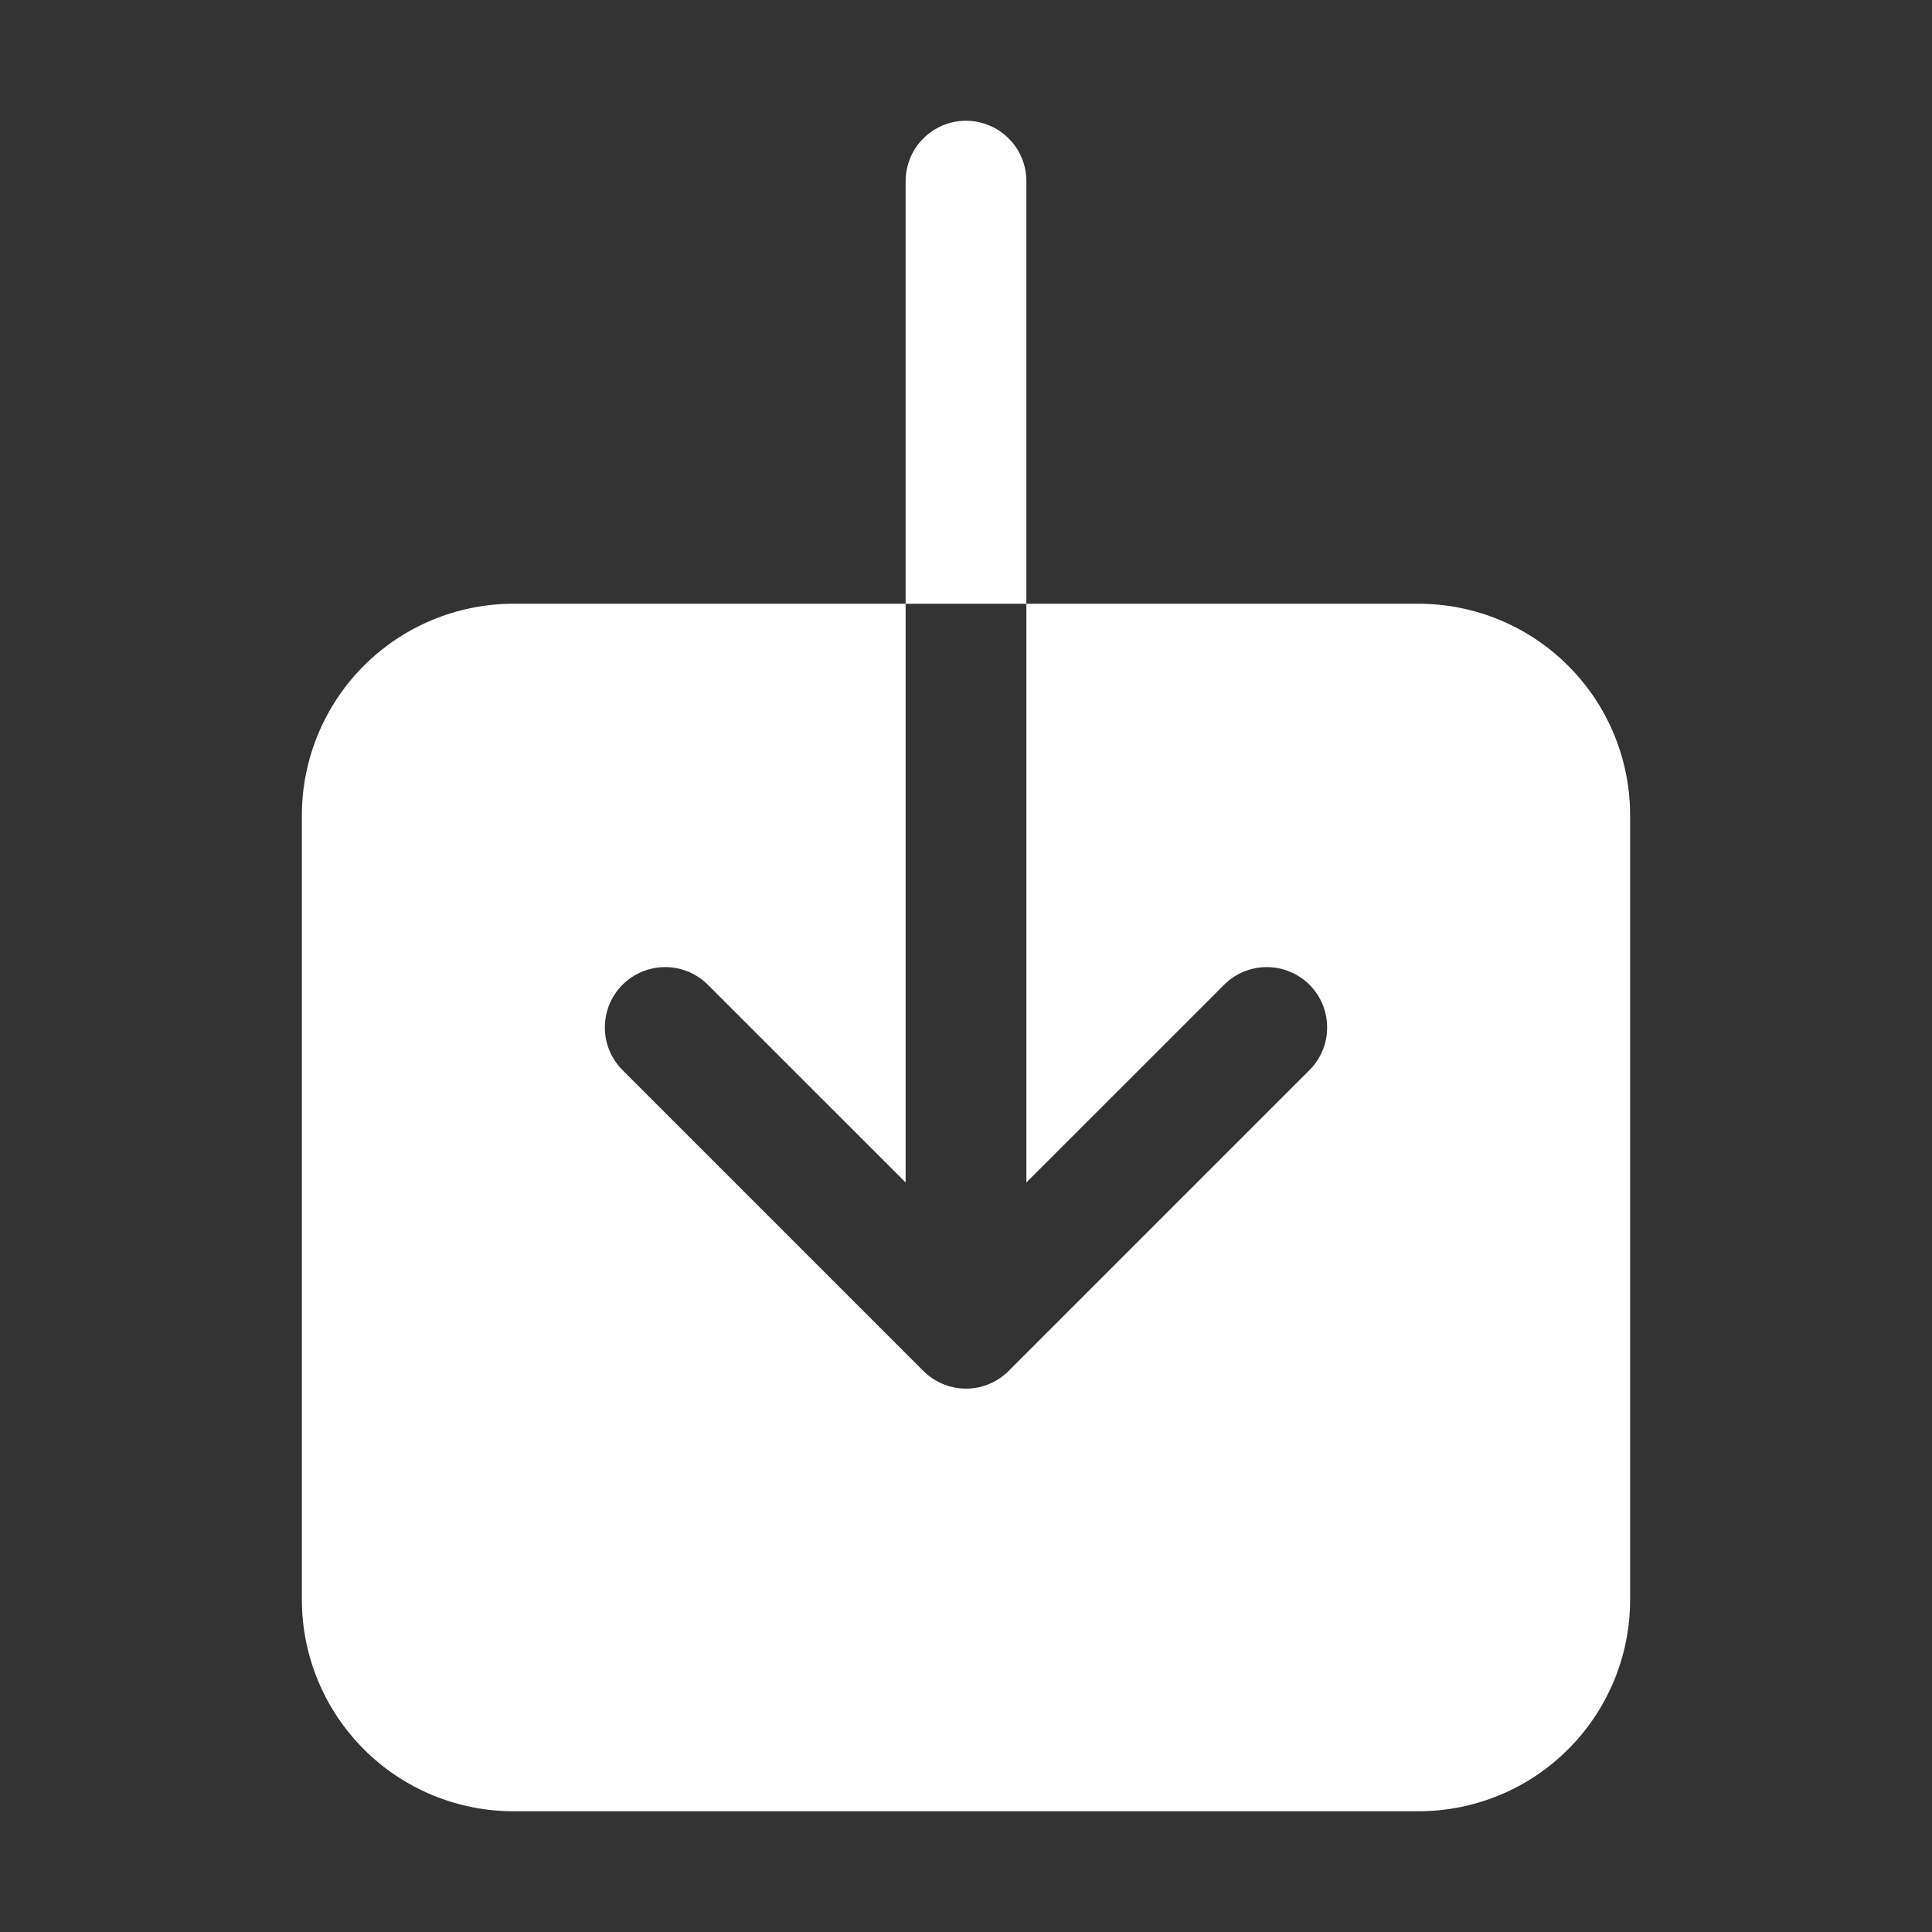 <?xml version="1.0" encoding="UTF-8"?> <svg xmlns="http://www.w3.org/2000/svg" width="24" height="24" viewBox="0 0 24 24" fill="none"><rect x="0" y="0" width="24" height="24" fill="#333333" stroke="none"/><path d="M17.625 7.5H12.75V14.689L15.22 12.22C15.362 12.085 15.55 12.011 15.746 12.014C15.942 12.016 16.128 12.095 16.267 12.233C16.405 12.371 16.484 12.558 16.486 12.754C16.489 12.95 16.415 13.138 16.28 13.28L12.53 17.03C12.389 17.171 12.199 17.25 12 17.25C11.801 17.25 11.611 17.171 11.47 17.03L7.72 13.28C7.585 13.138 7.511 12.95 7.514 12.754C7.516 12.558 7.595 12.371 7.733 12.233C7.872 12.095 8.058 12.016 8.254 12.014C8.45 12.011 8.638 12.085 8.78 12.22L11.25 14.689V7.5H6.375C5.679 7.501 5.012 7.778 4.52 8.27C4.028 8.762 3.751 9.429 3.75 10.125V19.875C3.751 20.571 4.028 21.238 4.52 21.73C5.012 22.223 5.679 22.499 6.375 22.5H17.625C18.321 22.499 18.988 22.223 19.48 21.73C19.973 21.238 20.249 20.571 20.25 19.875V10.125C20.249 9.429 19.973 8.762 19.48 8.27C18.988 7.778 18.321 7.501 17.625 7.5Z" fill="white"></path><path d="M12.75 2.25C12.75 2.051 12.671 1.86 12.53 1.72C12.39 1.579 12.199 1.5 12 1.5C11.801 1.5 11.61 1.579 11.47 1.72C11.329 1.86 11.25 2.051 11.25 2.25V7.5H12.75V2.25Z" fill="white"></path></svg> 
